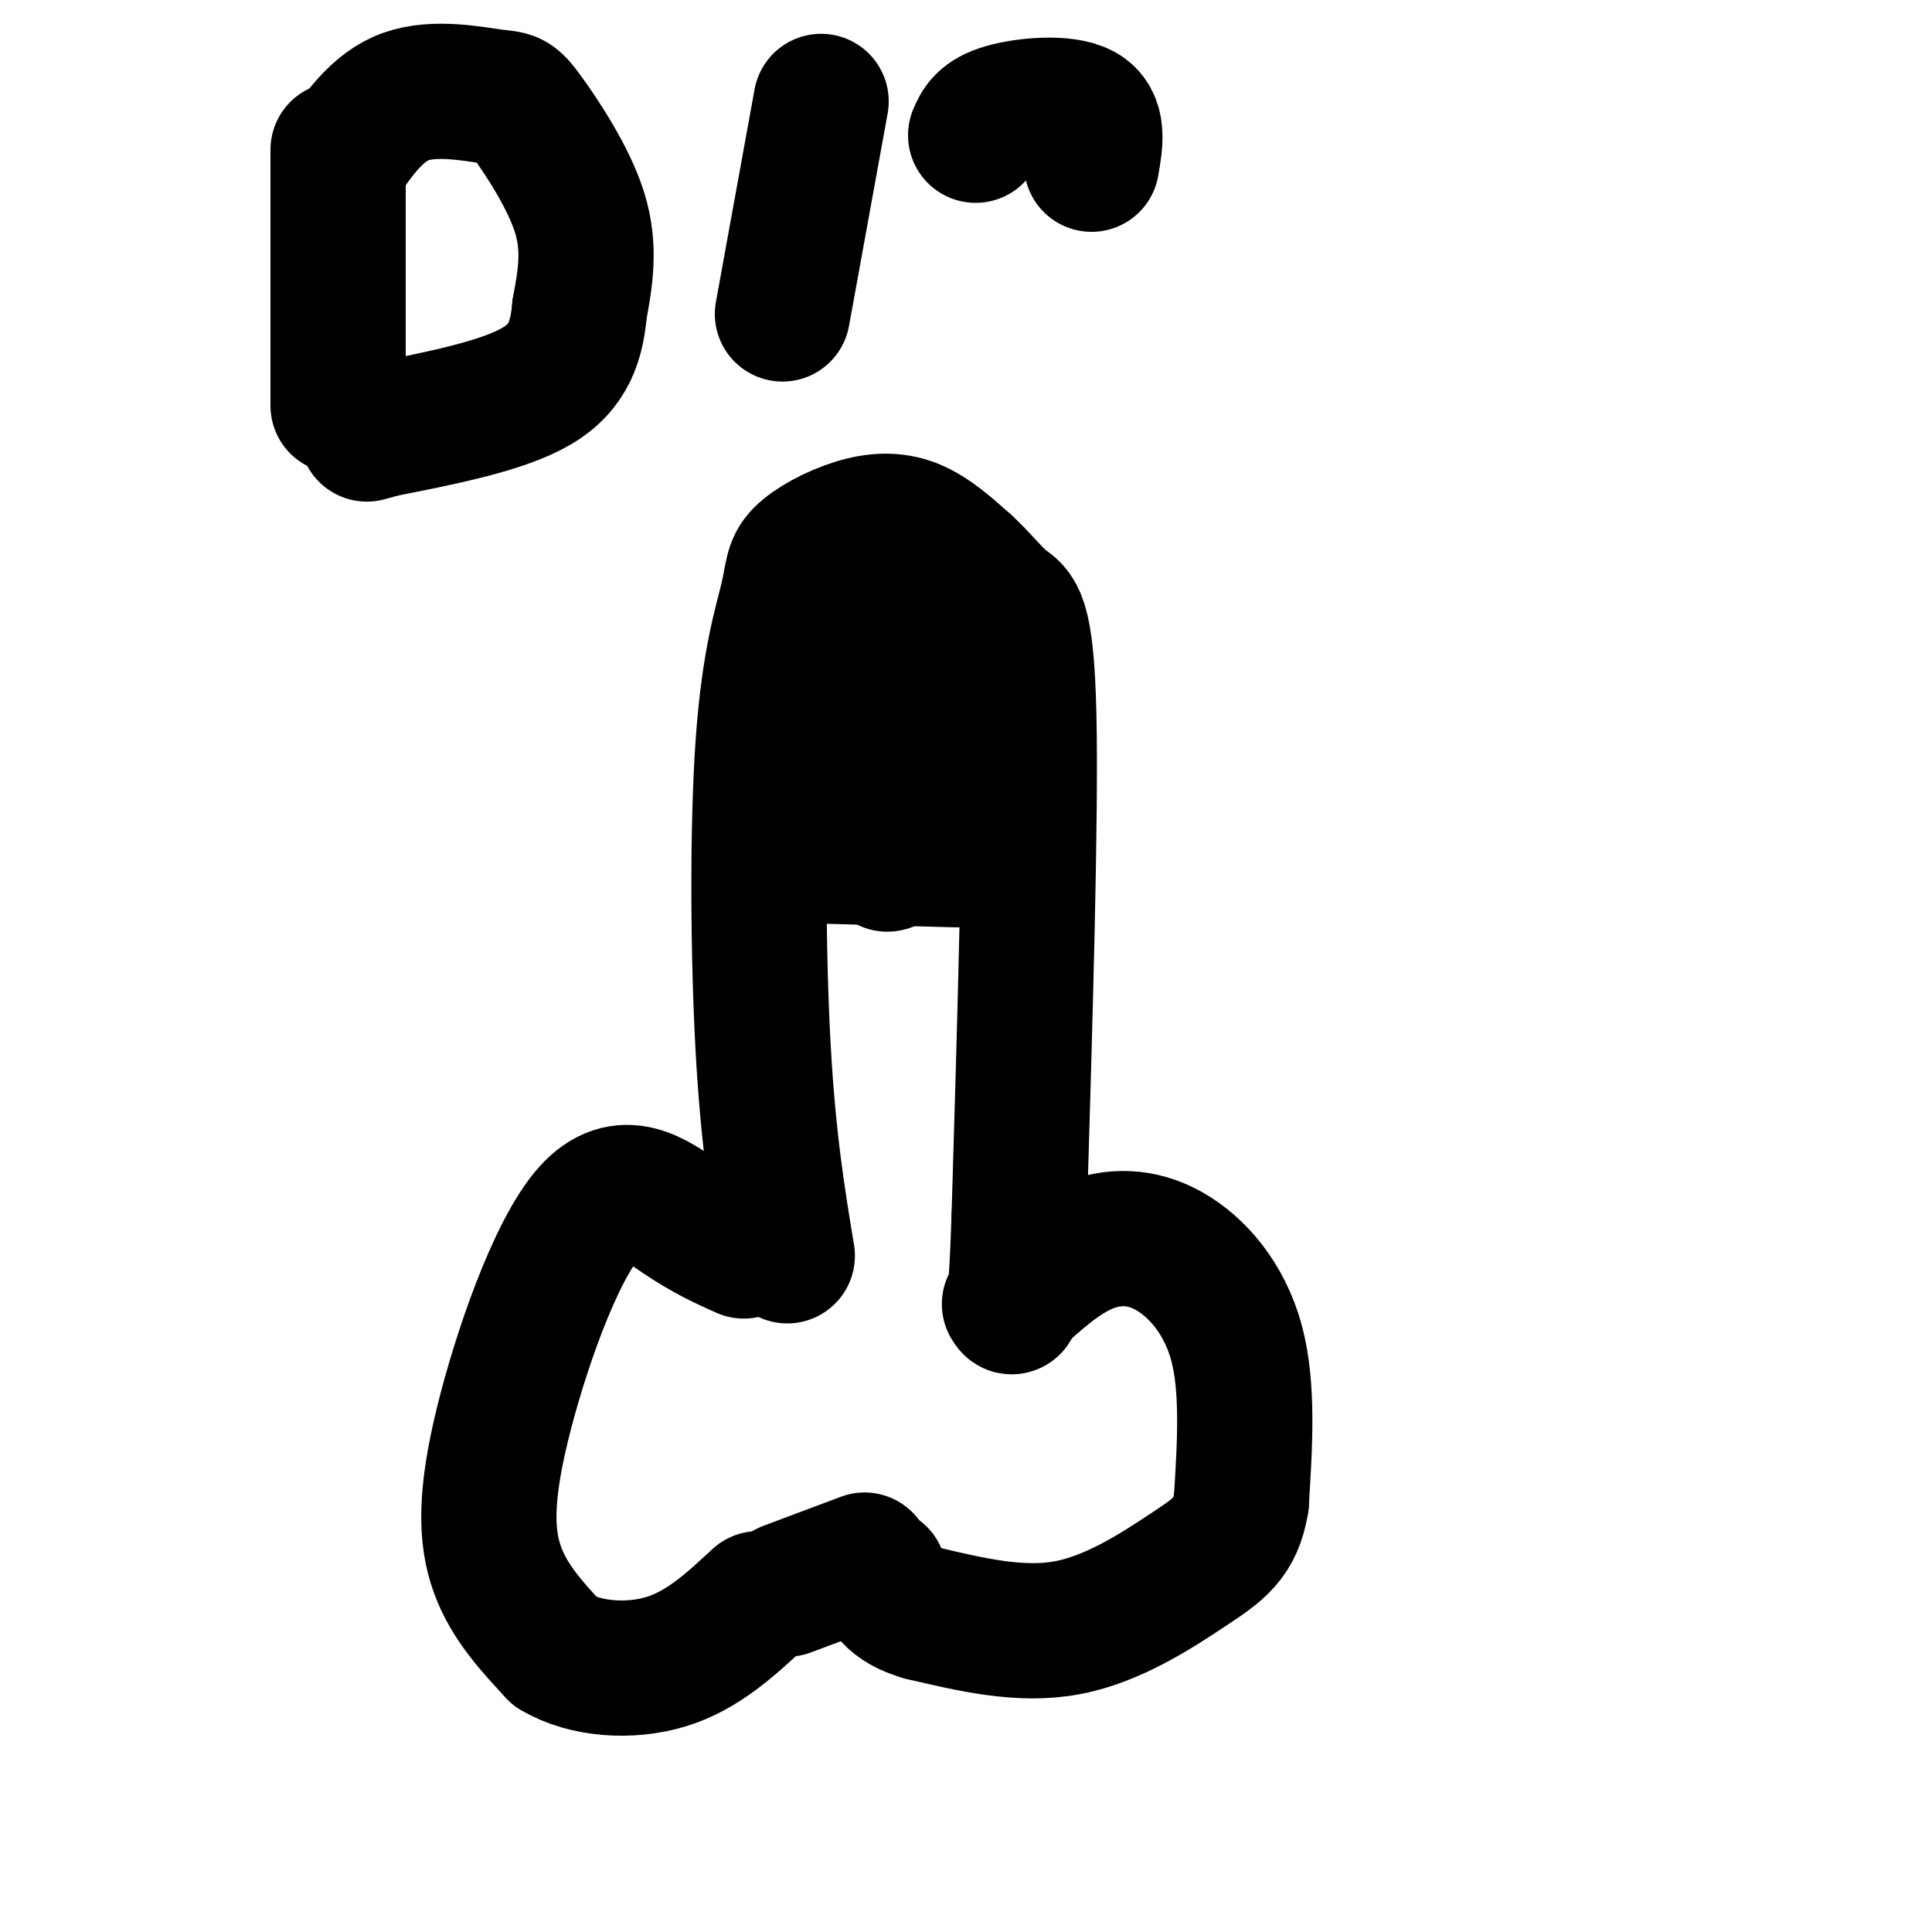 <svg viewBox='0 0 400 400' version='1.1' xmlns='http://www.w3.org/2000/svg' xmlns:xlink='http://www.w3.org/1999/xlink'><g fill='none' stroke='#000000' stroke-width='28' stroke-linecap='round' stroke-linejoin='round'><path d='M154,259c-3.861,-1.724 -7.722,-3.448 -13,-7c-5.278,-3.552 -11.971,-8.931 -19,-1c-7.029,7.931 -14.392,29.174 -18,44c-3.608,14.826 -3.459,23.236 -1,30c2.459,6.764 7.230,11.882 12,17'/><path d='M115,342c6.133,3.667 15.467,4.333 23,2c7.533,-2.333 13.267,-7.667 19,-13'/><path d='M163,260c-1.968,-11.889 -3.935,-23.777 -5,-43c-1.065,-19.223 -1.227,-45.780 0,-63c1.227,-17.220 3.843,-25.103 5,-30c1.157,-4.897 0.857,-6.807 3,-9c2.143,-2.193 6.731,-4.667 11,-6c4.269,-1.333 8.220,-1.524 12,0c3.780,1.524 7.390,4.762 11,8'/><path d='M200,117c3.190,2.917 5.667,6.208 8,8c2.333,1.792 4.524,2.083 5,23c0.476,20.917 -0.762,62.458 -2,104'/><path d='M211,252c-0.667,20.333 -1.333,19.167 -2,18'/><path d='M210,269c4.827,-4.393 9.655,-8.786 15,-11c5.345,-2.214 11.208,-2.250 17,1c5.792,3.250 11.512,9.786 14,19c2.488,9.214 1.744,21.107 1,33'/><path d='M257,311c-1.202,7.524 -4.708,9.833 -11,14c-6.292,4.167 -15.369,10.190 -25,12c-9.631,1.810 -19.815,-0.595 -30,-3'/><path d='M191,334c-6.500,-1.833 -7.750,-4.917 -9,-8'/><path d='M162,177c0.000,0.000 36.000,1.000 36,1'/><path d='M180,130c1.600,27.133 3.200,54.267 4,48c0.800,-6.267 0.800,-45.933 3,-56c2.200,-10.067 6.600,9.467 11,29'/><path d='M198,151c2.000,7.500 1.500,11.750 1,16'/><path d='M163,329c0.000,0.000 16.000,-6.000 16,-6'/><path d='M70,31c0.000,0.000 0.000,53.000 0,53'/><path d='M70,34c4.003,-5.923 8.006,-11.847 14,-14c5.994,-2.153 13.978,-0.536 18,0c4.022,0.536 4.083,-0.010 7,4c2.917,4.010 8.691,12.574 11,20c2.309,7.426 1.155,13.713 0,20'/><path d='M120,64c-0.578,6.267 -2.022,11.933 -9,16c-6.978,4.067 -19.489,6.533 -32,9'/><path d='M79,89c-5.333,1.500 -2.667,0.750 0,0'/><path d='M170,21c0.000,0.000 -8.000,44.000 -8,44'/><path d='M226,34c0.800,-4.533 1.600,-9.067 -2,-11c-3.600,-1.933 -11.600,-1.267 -16,0c-4.400,1.267 -5.200,3.133 -6,5'/></g>
</svg>